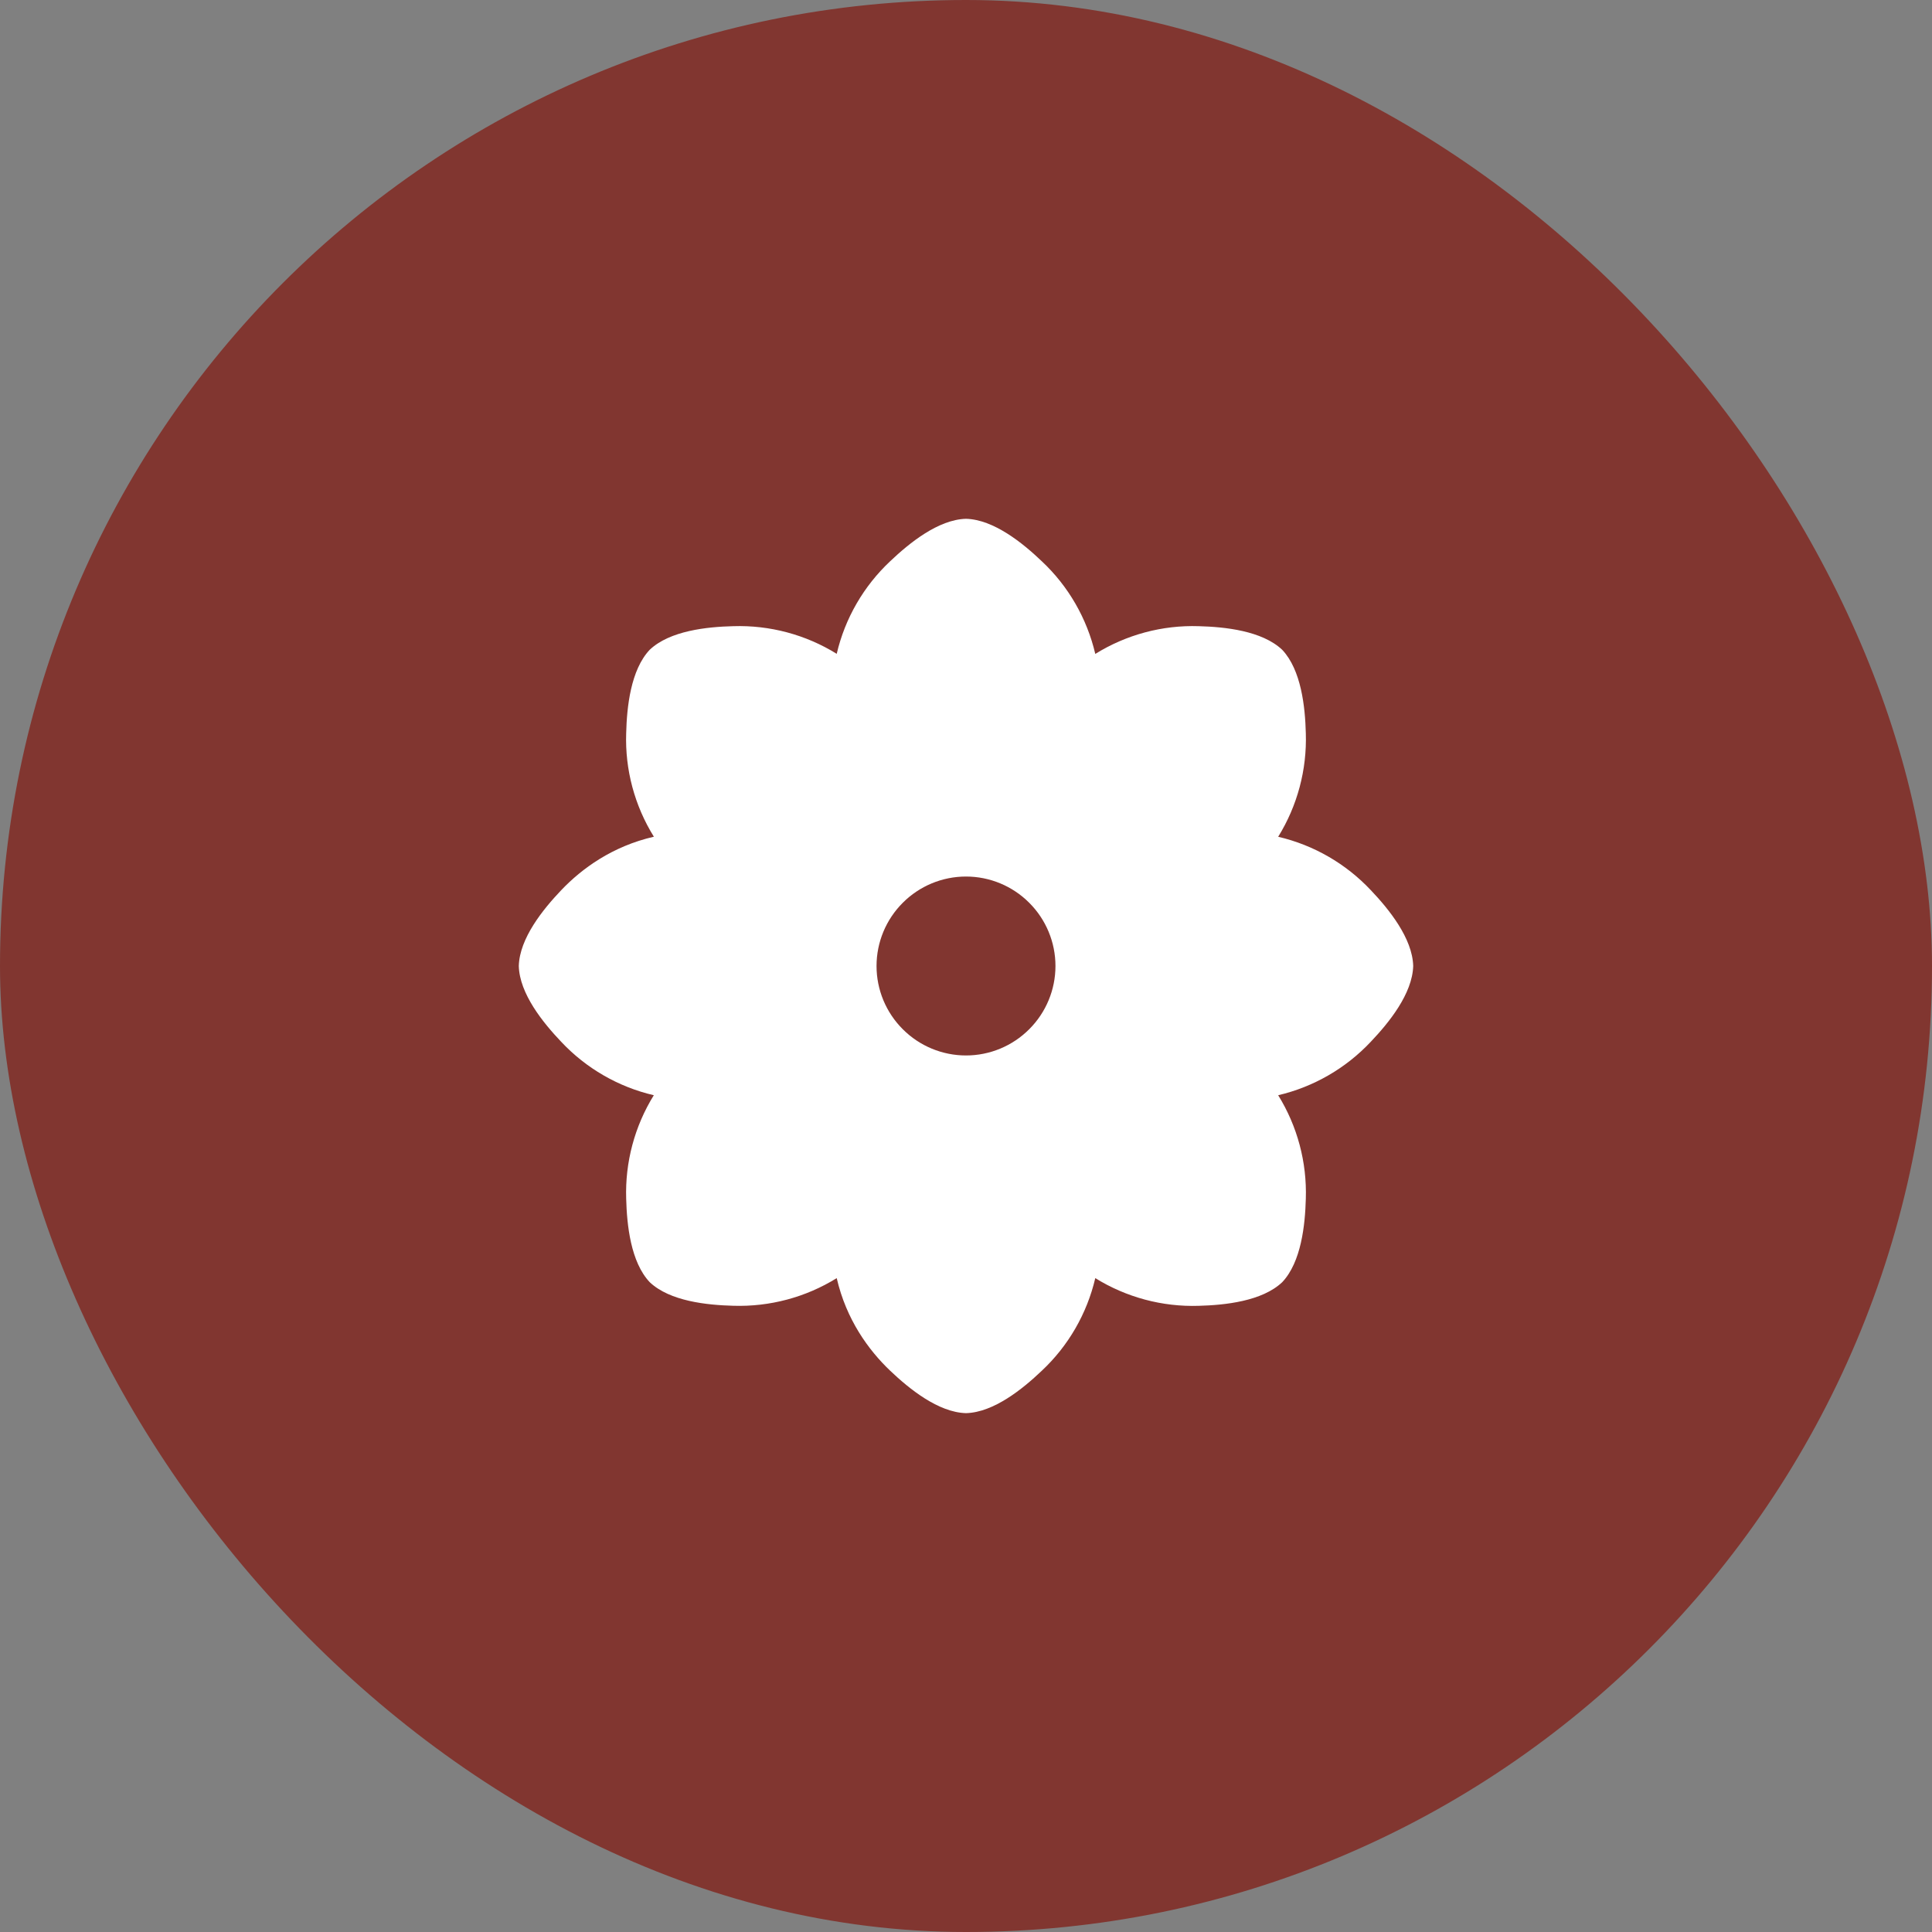 <?xml version="1.0" encoding="utf-8"?>
<svg xmlns="http://www.w3.org/2000/svg" fill="none" height="100%" overflow="visible" preserveAspectRatio="none" style="display: block;" viewBox="0 0 36 36" width="100%">
<rect x="0" y="0" width="36" height="36" fill="#808080" stroke="none"/>
<g id="icon">
<rect fill="#813630" height="36" rx="18" width="36"/>
<g id="mingcute:sunflower-fill">
<g id="Group">
<g id="Vector">
</g>
<path clip-rule="evenodd" d="M15.591 12.183C15.013 11.825 14.342 11.646 13.662 11.668C13.174 11.68 12.482 11.752 12.107 12.107C11.752 12.482 11.68 13.174 11.668 13.662C11.645 14.342 11.825 15.013 12.184 15.591C11.411 15.769 10.842 16.183 10.456 16.589C10.119 16.943 9.681 17.483 9.667 18C9.681 18.517 10.119 19.057 10.456 19.411C10.921 19.907 11.522 20.254 12.183 20.408C11.825 20.986 11.646 21.657 11.668 22.337C11.681 22.826 11.752 23.517 12.107 23.892C12.482 24.247 13.174 24.318 13.662 24.331C14.342 24.353 15.013 24.174 15.591 23.816C15.769 24.588 16.183 25.157 16.589 25.543C16.943 25.88 17.484 26.318 18 26.332C18.517 26.318 19.057 25.88 19.411 25.543C19.907 25.079 20.254 24.478 20.409 23.816C20.987 24.174 21.658 24.354 22.337 24.332C22.826 24.319 23.517 24.247 23.892 23.892C24.247 23.517 24.319 22.825 24.332 22.337C24.354 21.657 24.175 20.986 23.817 20.408C24.478 20.253 25.079 19.906 25.544 19.41C25.881 19.056 26.319 18.516 26.333 17.999C26.319 17.483 25.881 16.942 25.544 16.588C25.079 16.093 24.478 15.746 23.817 15.592C24.175 15.014 24.354 14.343 24.332 13.663C24.32 13.175 24.247 12.483 23.892 12.108C23.517 11.753 22.826 11.681 22.337 11.668C21.658 11.646 20.987 11.826 20.409 12.185C20.254 11.523 19.907 10.921 19.411 10.457C19.057 10.119 18.517 9.681 18 9.667C17.483 9.681 16.944 10.119 16.589 10.456C16.093 10.921 15.745 11.522 15.591 12.183ZM18 19.667C18.442 19.667 18.866 19.491 19.178 19.178C19.491 18.866 19.667 18.442 19.667 18C19.667 17.558 19.491 17.134 19.178 16.822C18.866 16.509 18.442 16.333 18 16.333C17.558 16.333 17.134 16.509 16.822 16.822C16.509 17.134 16.333 17.558 16.333 18C16.333 18.442 16.509 18.866 16.822 19.178C17.134 19.491 17.558 19.667 18 19.667Z" fill="white" fill-rule="evenodd" id="Vector_2"/>
</g>
</g>
</g>
</svg>